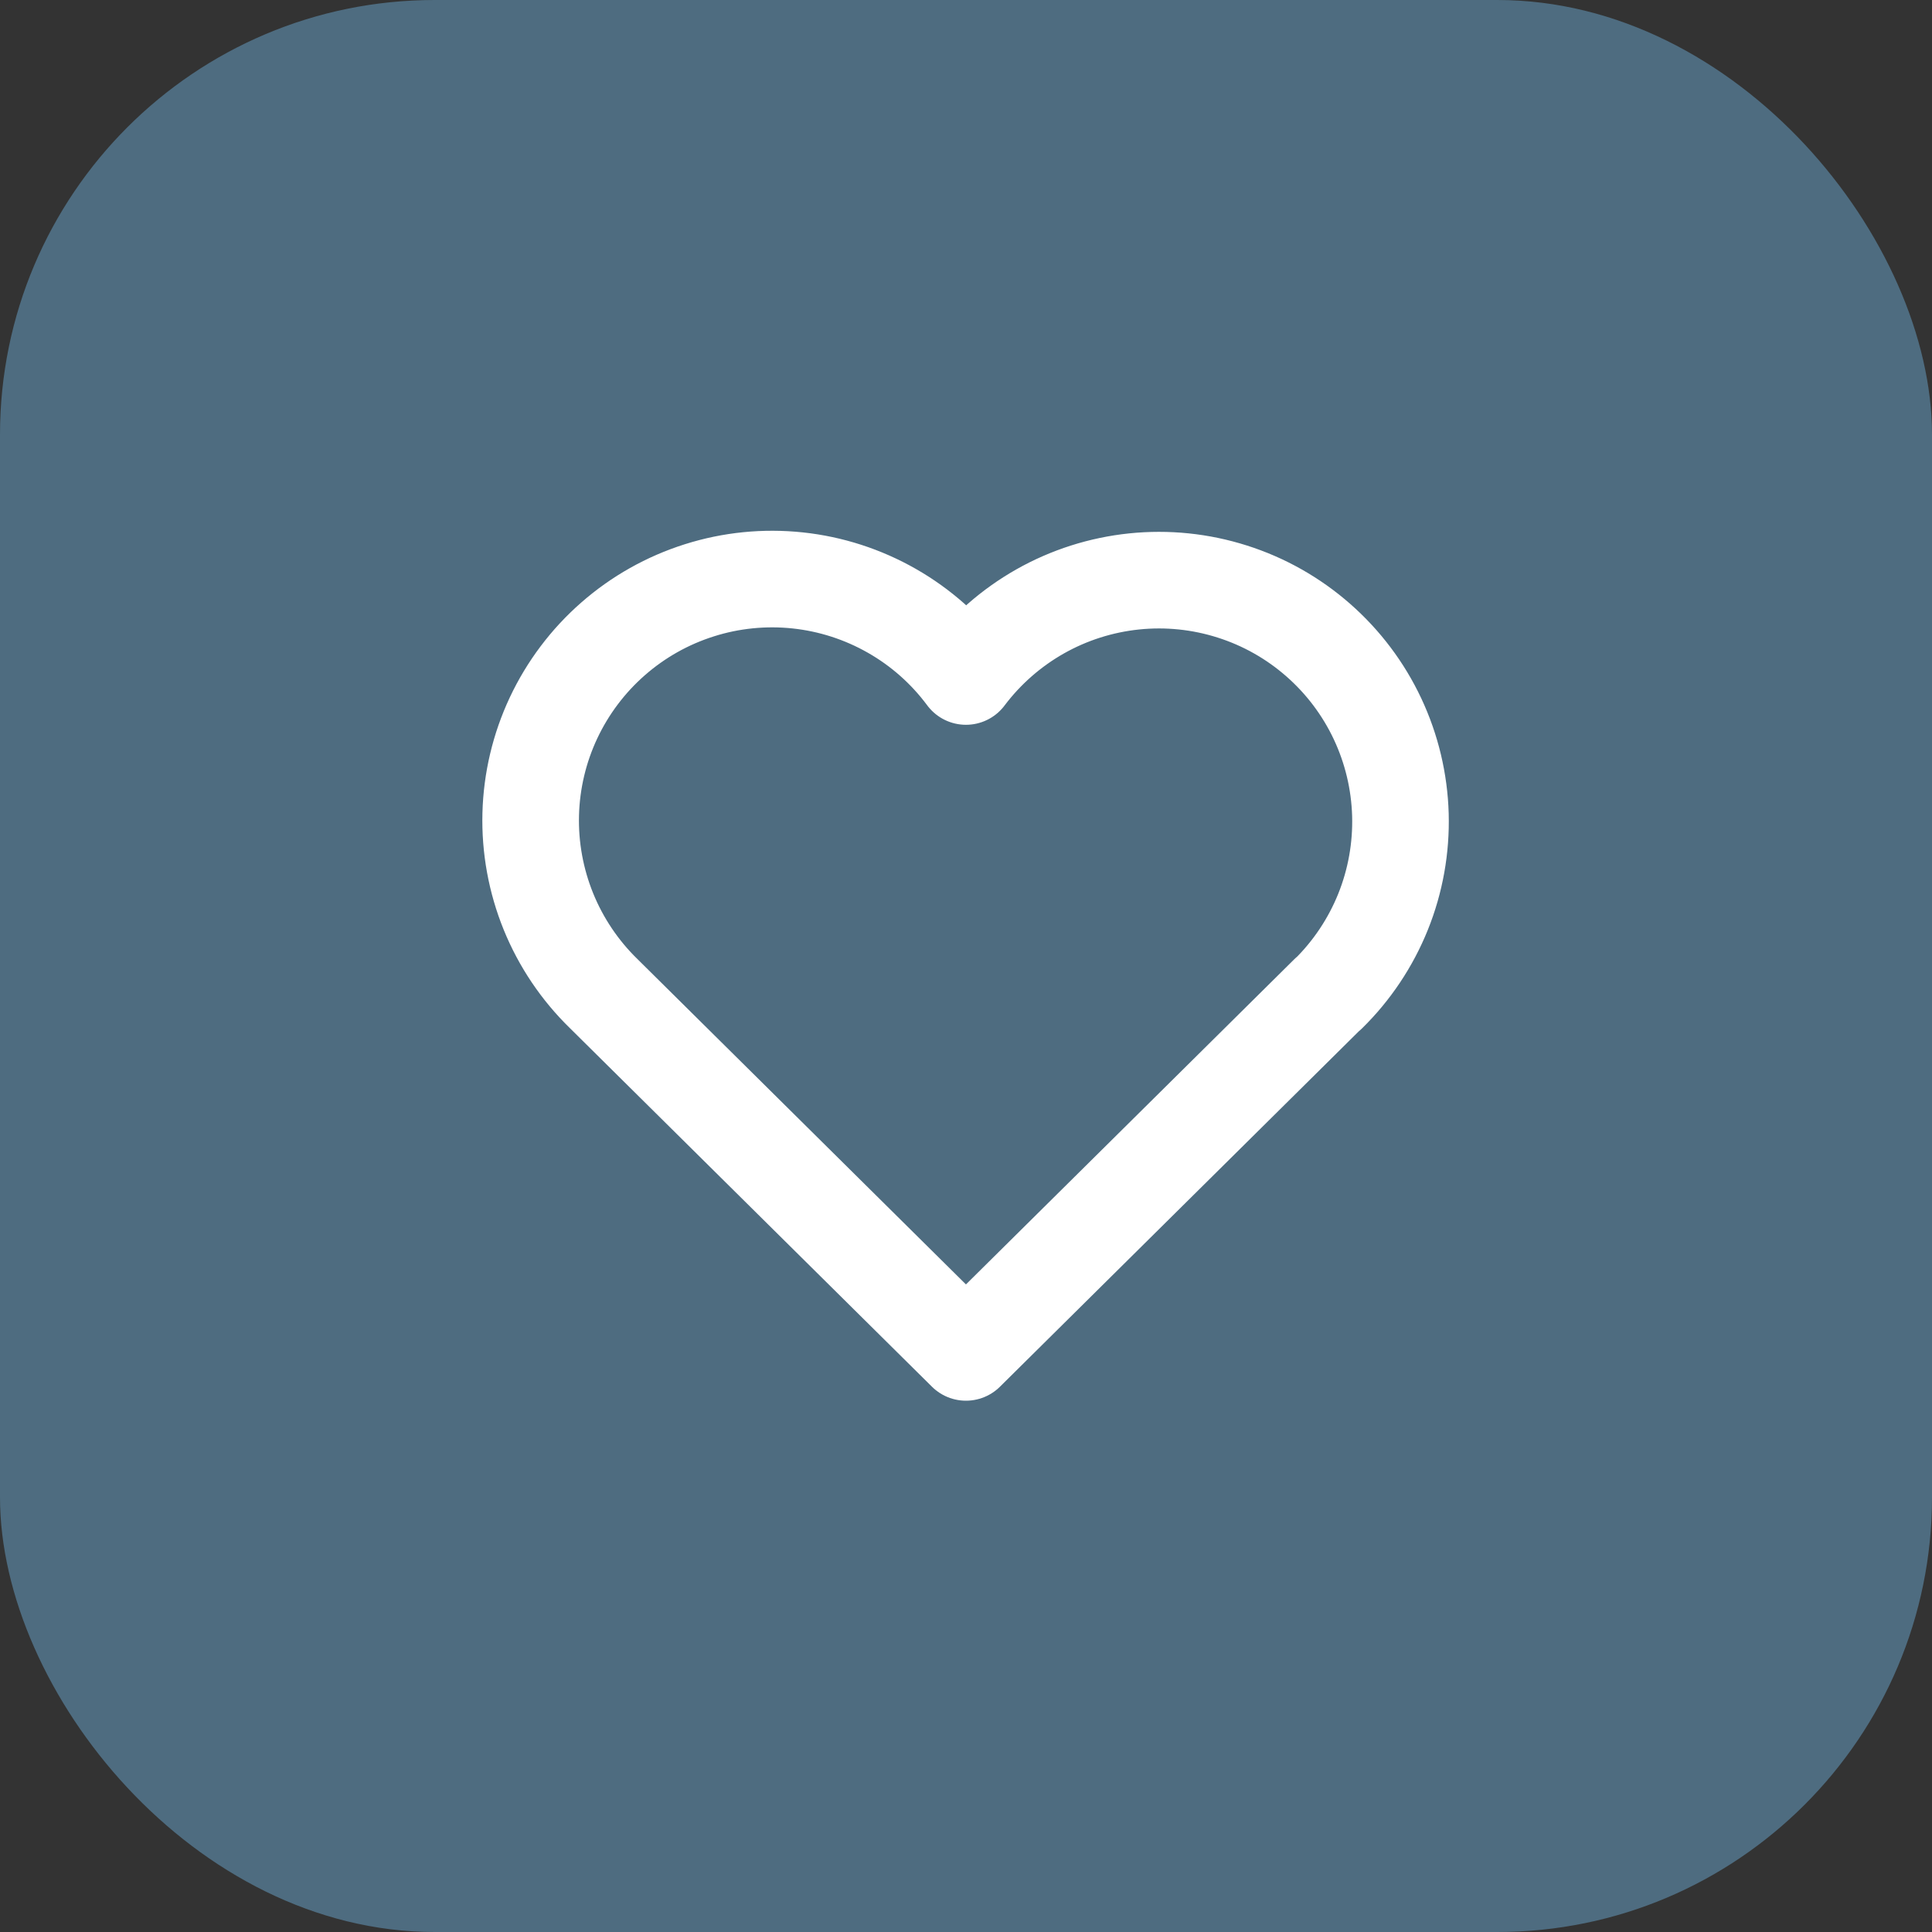 <?xml version="1.0" encoding="UTF-8"?> <svg xmlns="http://www.w3.org/2000/svg" width="40" height="40" viewBox="0 0 40 40" fill="none"><rect x="0" y="0" width="40" height="40" fill="#333333" stroke="none"/><rect width="40" height="40" rx="9" fill="#4E6C80"></rect><path d="M27.499 20.572L19.999 28L12.499 20.572C12.005 20.091 11.615 19.512 11.355 18.873C11.095 18.233 10.97 17.547 10.988 16.857C11.006 16.167 11.167 15.488 11.46 14.864C11.754 14.239 12.174 13.681 12.693 13.227C13.212 12.772 13.82 12.43 14.478 12.222C15.136 12.013 15.83 11.944 16.517 12.017C17.203 12.09 17.867 12.305 18.466 12.647C19.066 12.989 19.588 13.452 19.999 14.006C20.413 13.456 20.936 12.998 21.534 12.659C22.133 12.32 22.796 12.109 23.48 12.038C24.165 11.967 24.856 12.038 25.512 12.247C26.168 12.455 26.773 12.797 27.291 13.251C27.808 13.704 28.227 14.259 28.52 14.882C28.813 15.505 28.974 16.181 28.994 16.869C29.013 17.557 28.891 18.241 28.634 18.879C28.376 19.518 27.99 20.096 27.499 20.578" stroke="white" stroke-width="2" stroke-linecap="round" stroke-linejoin="round"></path></svg> 